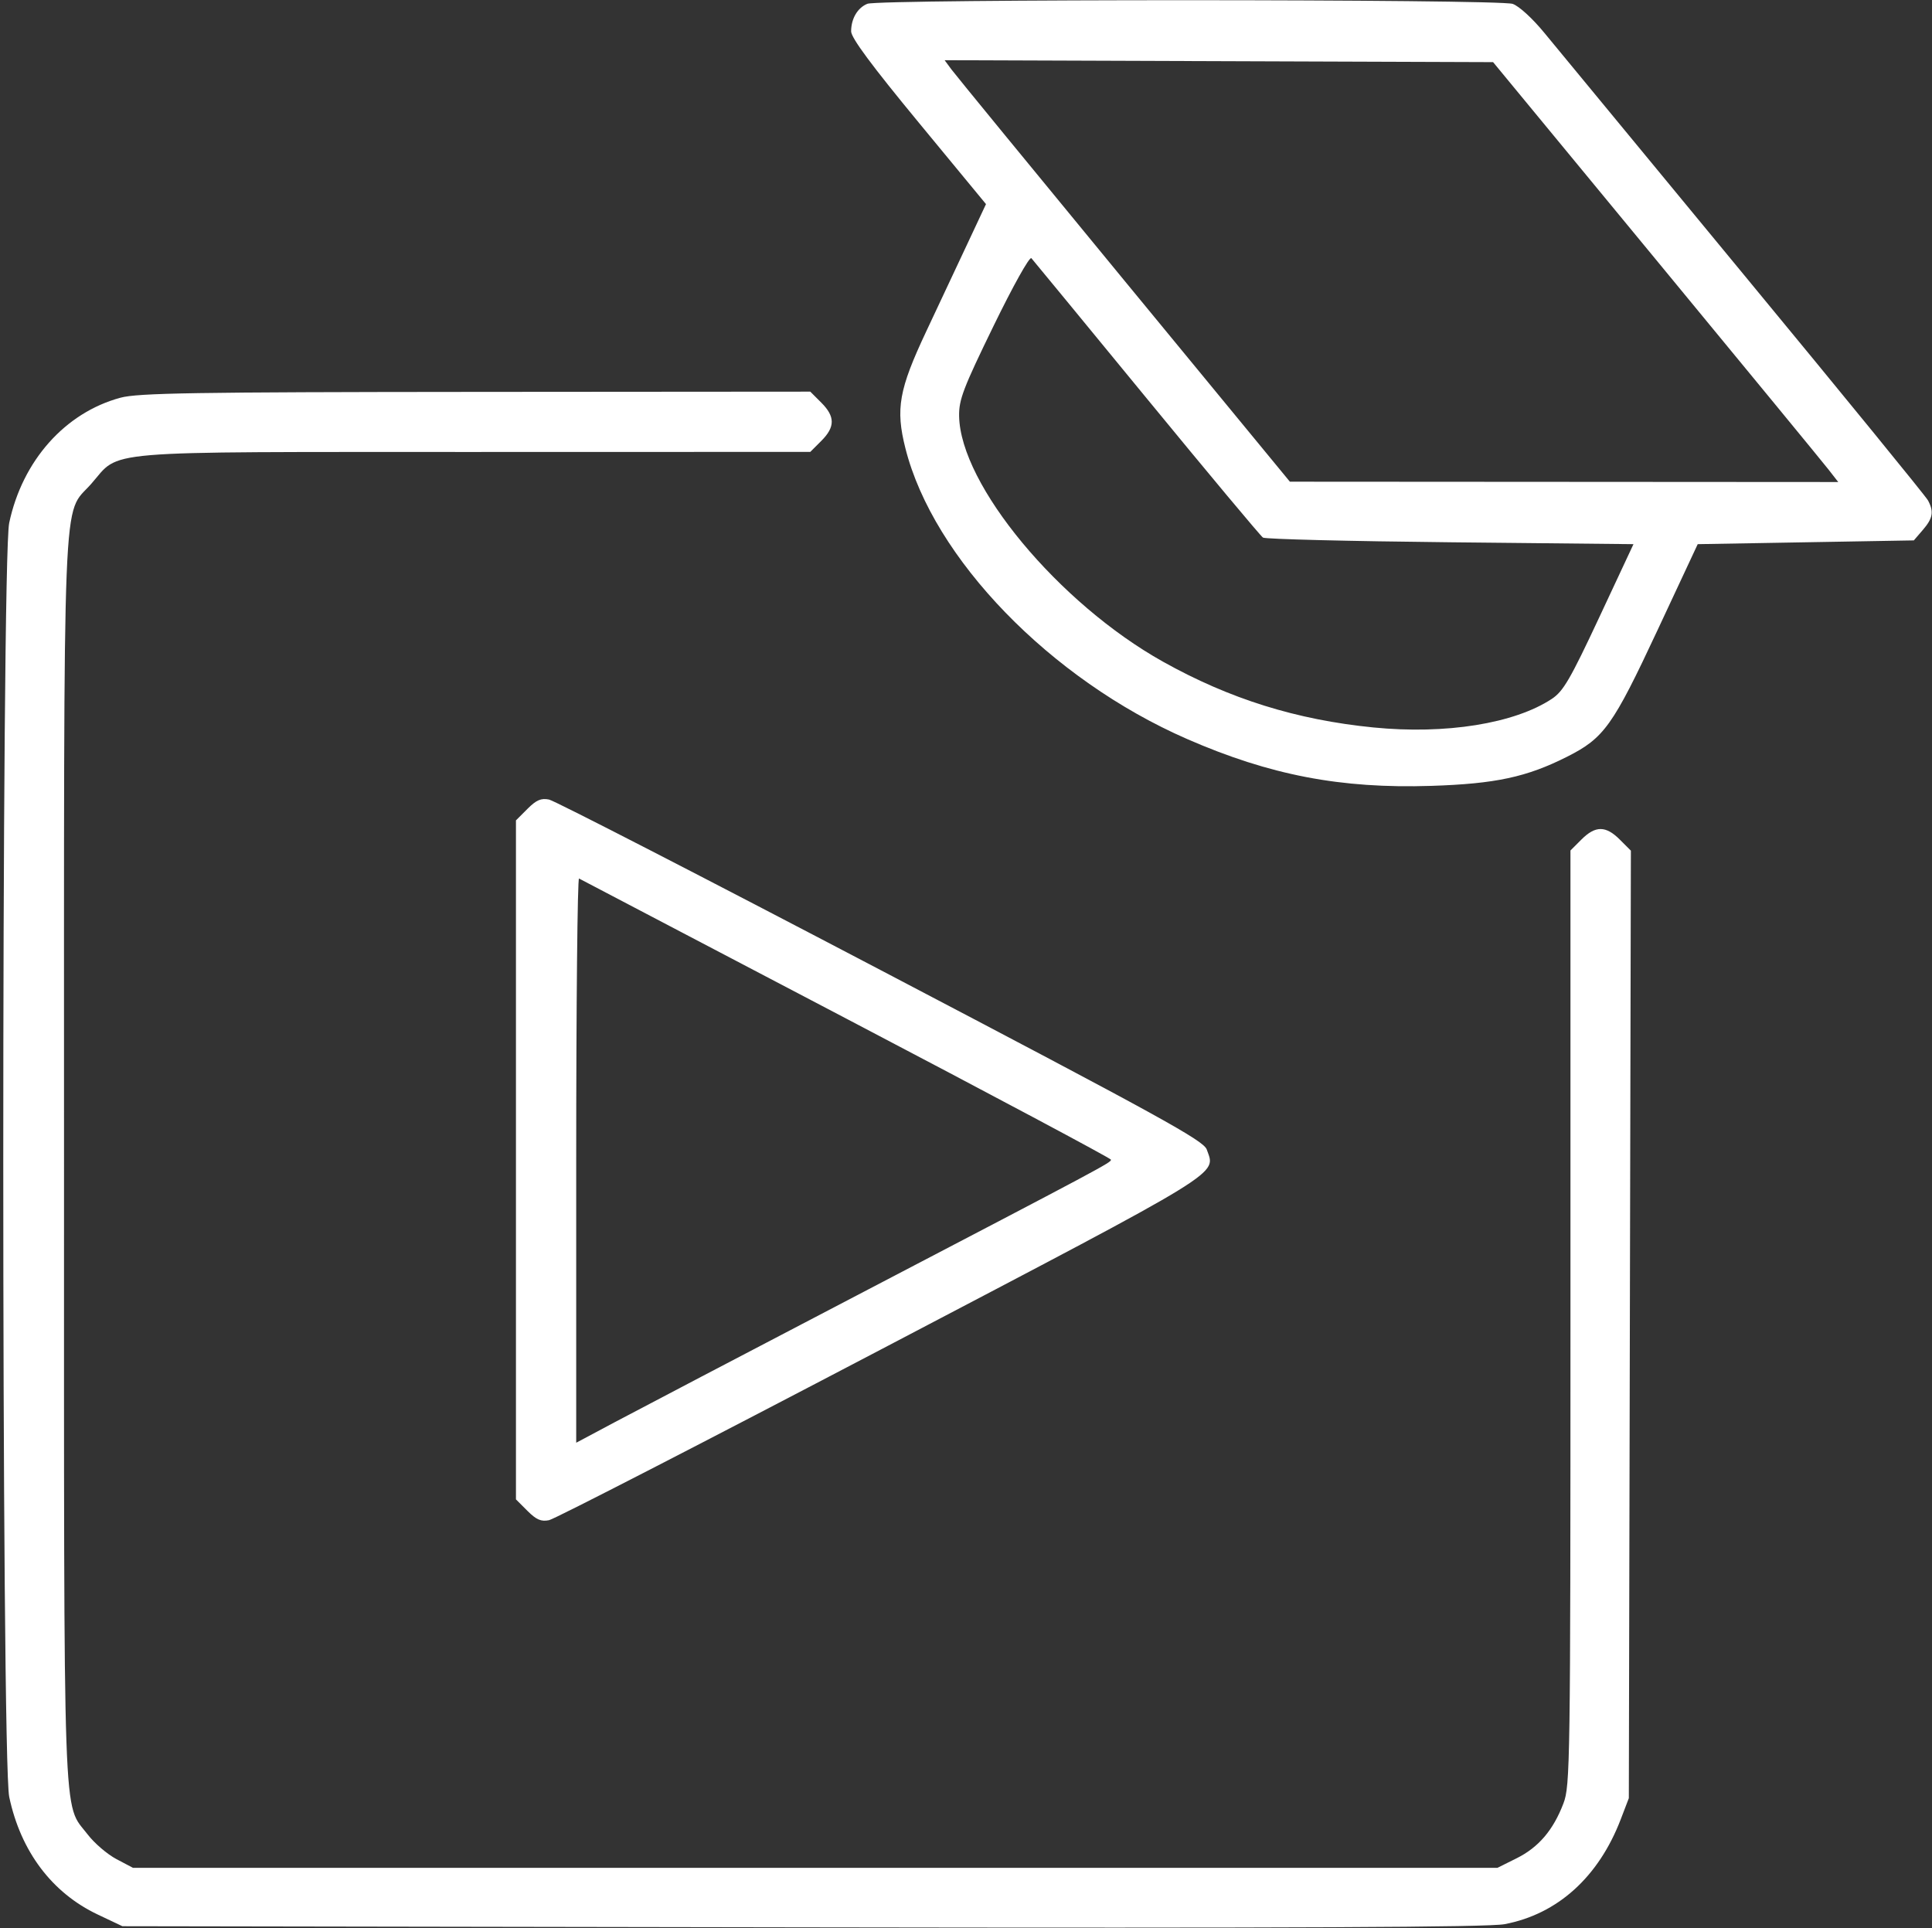 <?xml version="1.0" encoding="UTF-8"?> <svg xmlns="http://www.w3.org/2000/svg" width="513" height="512" viewBox="0 0 513 512" fill="none"><rect x="0" y="0" width="513" height="512" fill="#333333" stroke="none"/> <path fill-rule="evenodd" clip-rule="evenodd" d="M230.315 1.007C227.706 2.058 226 4.952 226 8.328C226 10.042 231.433 17.375 243.905 32.495L261.809 54.201L257.051 64.351C254.434 69.933 249.435 80.575 245.943 88C238.672 103.458 237.763 108.567 240.415 119.06C247.797 148.272 278.926 180.4 315.19 196.235C337.201 205.847 355.993 209.457 380 208.687C397.1 208.138 405.379 206.362 416.137 200.931C425.926 195.989 428.243 192.746 440.075 167.429L450.791 144.5L479.484 144L508.176 143.5L510.588 140.694C513.242 137.607 513.54 135.878 511.935 132.878C511.349 131.783 489.435 104.925 463.239 73.193C437.042 41.462 413.137 12.477 410.116 8.782C406.965 4.927 403.363 1.625 401.663 1.032C397.967 -0.256 233.511 -0.281 230.315 1.007ZM439.751 69C463.564 97.875 484.184 122.963 485.574 124.75L488.102 128L415.301 127.955L342.5 127.911L298.5 74.44C274.3 45.03 253.673 19.848 252.662 18.478L250.824 15.987L323.64 16.243L396.457 16.5L439.751 69ZM304.455 105.757C320.822 125.698 334.728 142.348 335.357 142.757C335.986 143.166 358.378 143.725 385.117 144L433.734 144.5L424.68 163.86C416.958 180.371 415.101 183.566 412.062 185.578C402.131 192.15 383.863 195.078 364.682 193.174C344.238 191.144 326.481 185.593 308.794 175.701C281.102 160.216 254.996 128.764 254.672 110.5C254.595 106.139 255.763 103.079 263.808 86.566C269.024 75.86 273.394 68.038 273.864 68.566C274.322 69.08 288.087 85.816 304.455 105.757ZM32.024 105.603C17.296 109.561 5.948 122.322 2.44 138.869C0.338 148.786 0.347 467.253 2.449 477.174C5.514 491.633 13.792 502.635 25.938 508.391L32.5 511.5L213 511.797C344.531 512.013 395.128 511.785 399.5 510.959C413.564 508.299 424.48 498.445 430.353 483.106L432.5 477.5L432.772 351.696L433.045 225.891L430.099 222.946C426.38 219.226 423.626 219.22 419.923 222.923L417 225.846V349.912C417 468.422 416.917 474.198 415.141 478.871C412.445 485.967 408.539 490.552 402.722 493.451L397.607 496H216.461H35.315L30.907 493.674C28.483 492.394 25.049 489.45 23.276 487.13C16.605 478.404 17 489.673 17 308C17 123.983 16.465 137.297 24.207 128.503C32.218 119.401 24.48 120.047 125.827 120.022L215.154 120L218.077 117.077C221.774 113.38 221.774 110.62 218.077 106.923L215.154 104L126.327 104.066C51.433 104.121 36.641 104.362 32.024 105.603ZM140.04 214.806L137 217.846V308V398.154L140.04 401.194C142.411 403.565 143.676 404.112 145.79 403.68C147.281 403.375 186.968 382.96 233.985 358.313C326.425 309.854 322.806 312.076 320.428 305.25C319.596 302.862 308.22 296.603 233.985 257.687C186.968 233.04 147.281 212.625 145.79 212.32C143.676 211.888 142.411 212.435 140.04 214.806ZM224.75 270.509C263.387 290.758 295 307.608 295 307.952C295 308.733 293.406 309.584 227.5 343.996C197.8 359.503 168.887 374.647 163.25 377.65L153 383.109V307.995C153 266.683 153.338 233.064 153.75 233.287C154.162 233.509 186.113 250.259 224.75 270.509Z" fill="white"></path> </svg> 